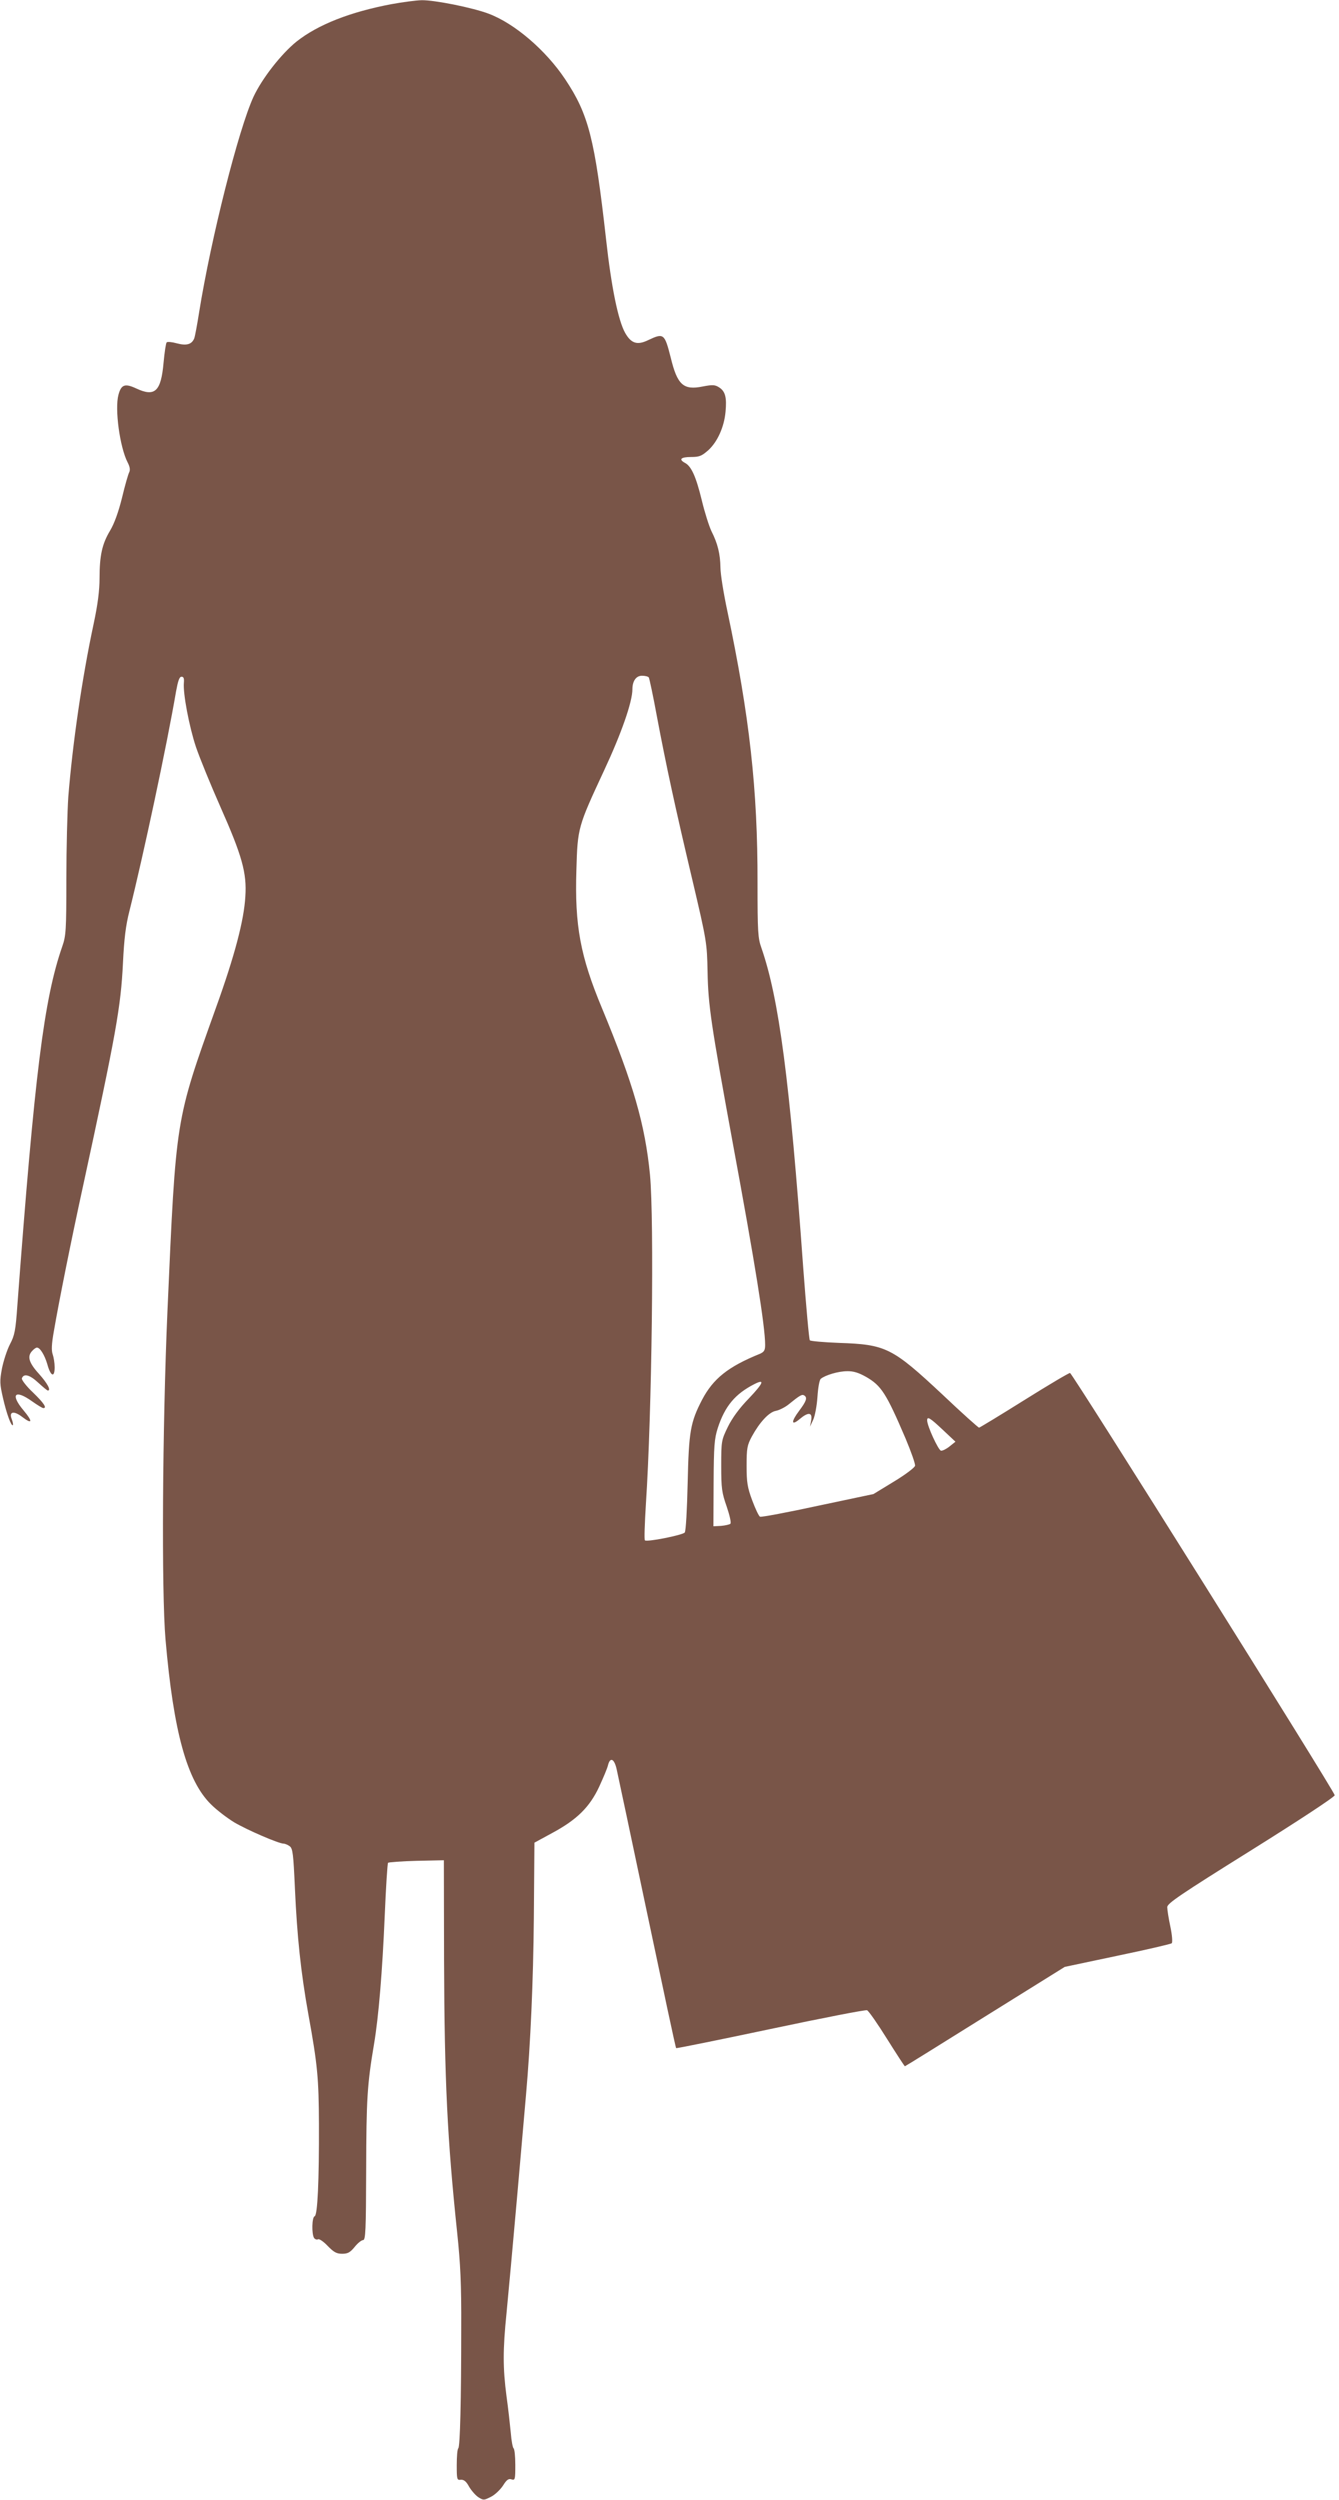 <?xml version="1.0" standalone="no"?>
<!DOCTYPE svg PUBLIC "-//W3C//DTD SVG 20010904//EN"
 "http://www.w3.org/TR/2001/REC-SVG-20010904/DTD/svg10.dtd">
<svg version="1.0" xmlns="http://www.w3.org/2000/svg"
 width="686pt" height="1280pt" viewBox="0 0 686 1280"
 preserveAspectRatio="xMidYMid meet">
<g transform="translate(0,1280) scale(0.1,-0.1)"
fill="#795548" stroke="none">
<path d="M2007 12779 c-213 -40 -378 -105 -488 -192 -78 -63 -176 -188 -220
-282 -77 -167 -218 -725 -279 -1105 -10 -63 -21 -123 -25 -133 -13 -31 -40
-38 -89 -25 -25 7 -48 9 -52 5 -4 -3 -11 -50 -16 -104 -13 -147 -44 -177 -140
-132 -58 27 -77 20 -91 -32 -20 -73 7 -270 47 -347 11 -21 14 -38 8 -50 -5 -9
-22 -68 -37 -131 -18 -73 -40 -133 -61 -168 -41 -68 -54 -128 -54 -244 0 -61
-9 -134 -30 -232 -60 -280 -108 -614 -130 -886 -5 -74 -10 -264 -10 -421 0
-264 -2 -292 -21 -346 -94 -271 -141 -650 -230 -1837 -9 -130 -14 -155 -38
-200 -15 -29 -33 -85 -41 -124 -12 -65 -11 -80 5 -150 19 -83 43 -148 51 -140
2 2 0 16 -6 31 -15 39 11 44 55 10 51 -39 54 -23 6 34 -70 83 -45 110 43 47
27 -19 53 -35 58 -35 20 0 3 26 -53 80 -34 32 -59 65 -57 72 9 27 40 19 83
-21 25 -23 47 -41 50 -41 18 0 -2 37 -45 85 -53 58 -62 91 -34 119 8 9 19 16
23 16 16 0 39 -37 53 -84 17 -63 38 -73 38 -17 0 22 -5 52 -10 66 -7 20 -6 52
6 119 26 152 89 466 149 741 170 785 194 918 205 1145 6 123 14 190 33 265 71
283 193 854 239 1125 10 54 17 75 28 75 11 0 14 -9 12 -31 -5 -54 27 -224 62
-329 19 -56 75 -193 125 -306 111 -250 136 -339 128 -459 -7 -122 -54 -302
-151 -571 -208 -582 -204 -556 -248 -1549 -26 -593 -31 -1443 -10 -1685 41
-473 110 -723 233 -844 29 -29 83 -70 119 -92 66 -39 228 -109 253 -109 7 0
21 -6 31 -13 16 -12 19 -39 27 -218 11 -243 30 -427 69 -644 47 -258 53 -328
54 -560 1 -291 -7 -468 -22 -473 -14 -4 -16 -90 -3 -111 5 -7 14 -10 20 -7 6
4 28 -11 49 -33 32 -33 46 -41 75 -41 29 0 41 7 64 35 15 19 35 35 43 35 13 0
15 47 16 363 1 355 5 433 40 639 24 142 43 375 55 658 6 146 14 268 17 272 4
3 70 8 146 10 l140 3 1 -510 c2 -620 17 -920 67 -1395 17 -162 22 -265 21
-490 0 -372 -6 -607 -15 -616 -5 -4 -8 -43 -8 -86 0 -73 1 -78 21 -75 16 1 28
-9 43 -37 13 -21 34 -45 49 -54 24 -15 28 -14 63 4 20 10 47 36 61 57 18 29
28 37 43 32 19 -6 20 -1 20 74 0 44 -4 82 -9 85 -4 3 -11 38 -14 78 -4 40 -13
125 -22 188 -19 145 -19 239 0 426 8 82 33 354 55 604 22 250 42 482 45 515
23 262 37 577 40 905 l3 385 92 50 c126 68 191 132 240 237 21 46 42 95 45
110 11 43 32 33 44 -20 6 -26 76 -357 156 -736 80 -379 146 -691 149 -693 2
-2 219 42 484 98 264 56 486 99 494 96 8 -3 54 -69 102 -146 49 -78 90 -141
92 -141 2 0 187 115 411 255 l408 254 270 57 c149 31 274 60 278 64 5 4 2 43
-7 85 -9 42 -16 87 -16 100 0 19 68 65 430 291 248 155 429 274 428 282 -6 28
-1344 2161 -1356 2162 -7 0 -113 -63 -236 -140 -123 -77 -227 -140 -230 -140
-4 0 -88 75 -186 168 -259 242 -291 258 -532 266 -78 3 -144 9 -149 13 -4 4
-19 172 -34 373 -69 959 -124 1377 -214 1636 -18 50 -20 82 -20 332 1 480 -41
856 -155 1395 -19 89 -35 188 -35 221 -1 69 -14 123 -46 186 -12 25 -35 97
-50 160 -29 119 -53 173 -86 190 -33 18 -21 30 31 30 43 0 55 5 89 35 47 43
81 119 88 196 7 73 -1 105 -32 125 -22 14 -33 15 -85 5 -99 -20 -130 8 -164
149 -31 122 -36 126 -114 89 -57 -28 -88 -18 -119 36 -36 64 -71 235 -98 480
-58 515 -89 639 -210 820 -98 147 -258 285 -392 335 -82 31 -277 70 -343 69
-30 -1 -99 -10 -153 -20z m1317 -3448 c3 -5 22 -93 41 -197 49 -259 93 -463
182 -839 74 -314 75 -323 78 -470 3 -172 18 -271 129 -877 114 -616 166 -940
166 -1034 0 -28 -5 -36 -27 -46 -163 -66 -239 -127 -296 -235 -60 -116 -68
-161 -74 -428 -3 -132 -9 -245 -15 -252 -10 -13 -195 -50 -204 -40 -4 3 -1 86
5 184 31 472 43 1454 21 1688 -25 256 -85 465 -246 853 -111 266 -140 423
-131 707 6 217 8 222 141 508 89 190 146 353 146 418 0 42 19 69 49 69 16 0
32 -4 35 -9z m1113 -3581 c78 -45 103 -83 203 -317 28 -67 50 -129 48 -138 -1
-9 -50 -46 -108 -81 l-105 -64 -284 -60 c-157 -34 -290 -59 -297 -56 -6 2 -24
40 -40 83 -25 67 -29 93 -29 178 0 90 3 105 27 150 40 73 88 125 123 131 16 3
45 17 64 32 59 48 70 54 81 47 18 -11 11 -30 -26 -79 -42 -56 -41 -79 3 -42
44 37 66 35 59 -6 l-6 -33 16 35 c9 19 19 72 22 117 3 47 10 87 17 93 23 19
90 39 135 39 32 1 60 -8 97 -29z m-600 -110 c-49 -50 -86 -101 -108 -146 -33
-68 -34 -72 -34 -199 0 -116 3 -138 28 -209 15 -44 24 -83 19 -88 -4 -4 -26
-9 -48 -11 l-39 -2 1 220 c1 193 4 228 21 282 37 114 90 176 188 226 55 28 47
6 -28 -73z m993 -161 l65 -61 -30 -24 c-16 -13 -36 -23 -44 -22 -14 3 -71 127
-71 155 0 22 13 15 80 -48z"/>
</g>
</svg>
